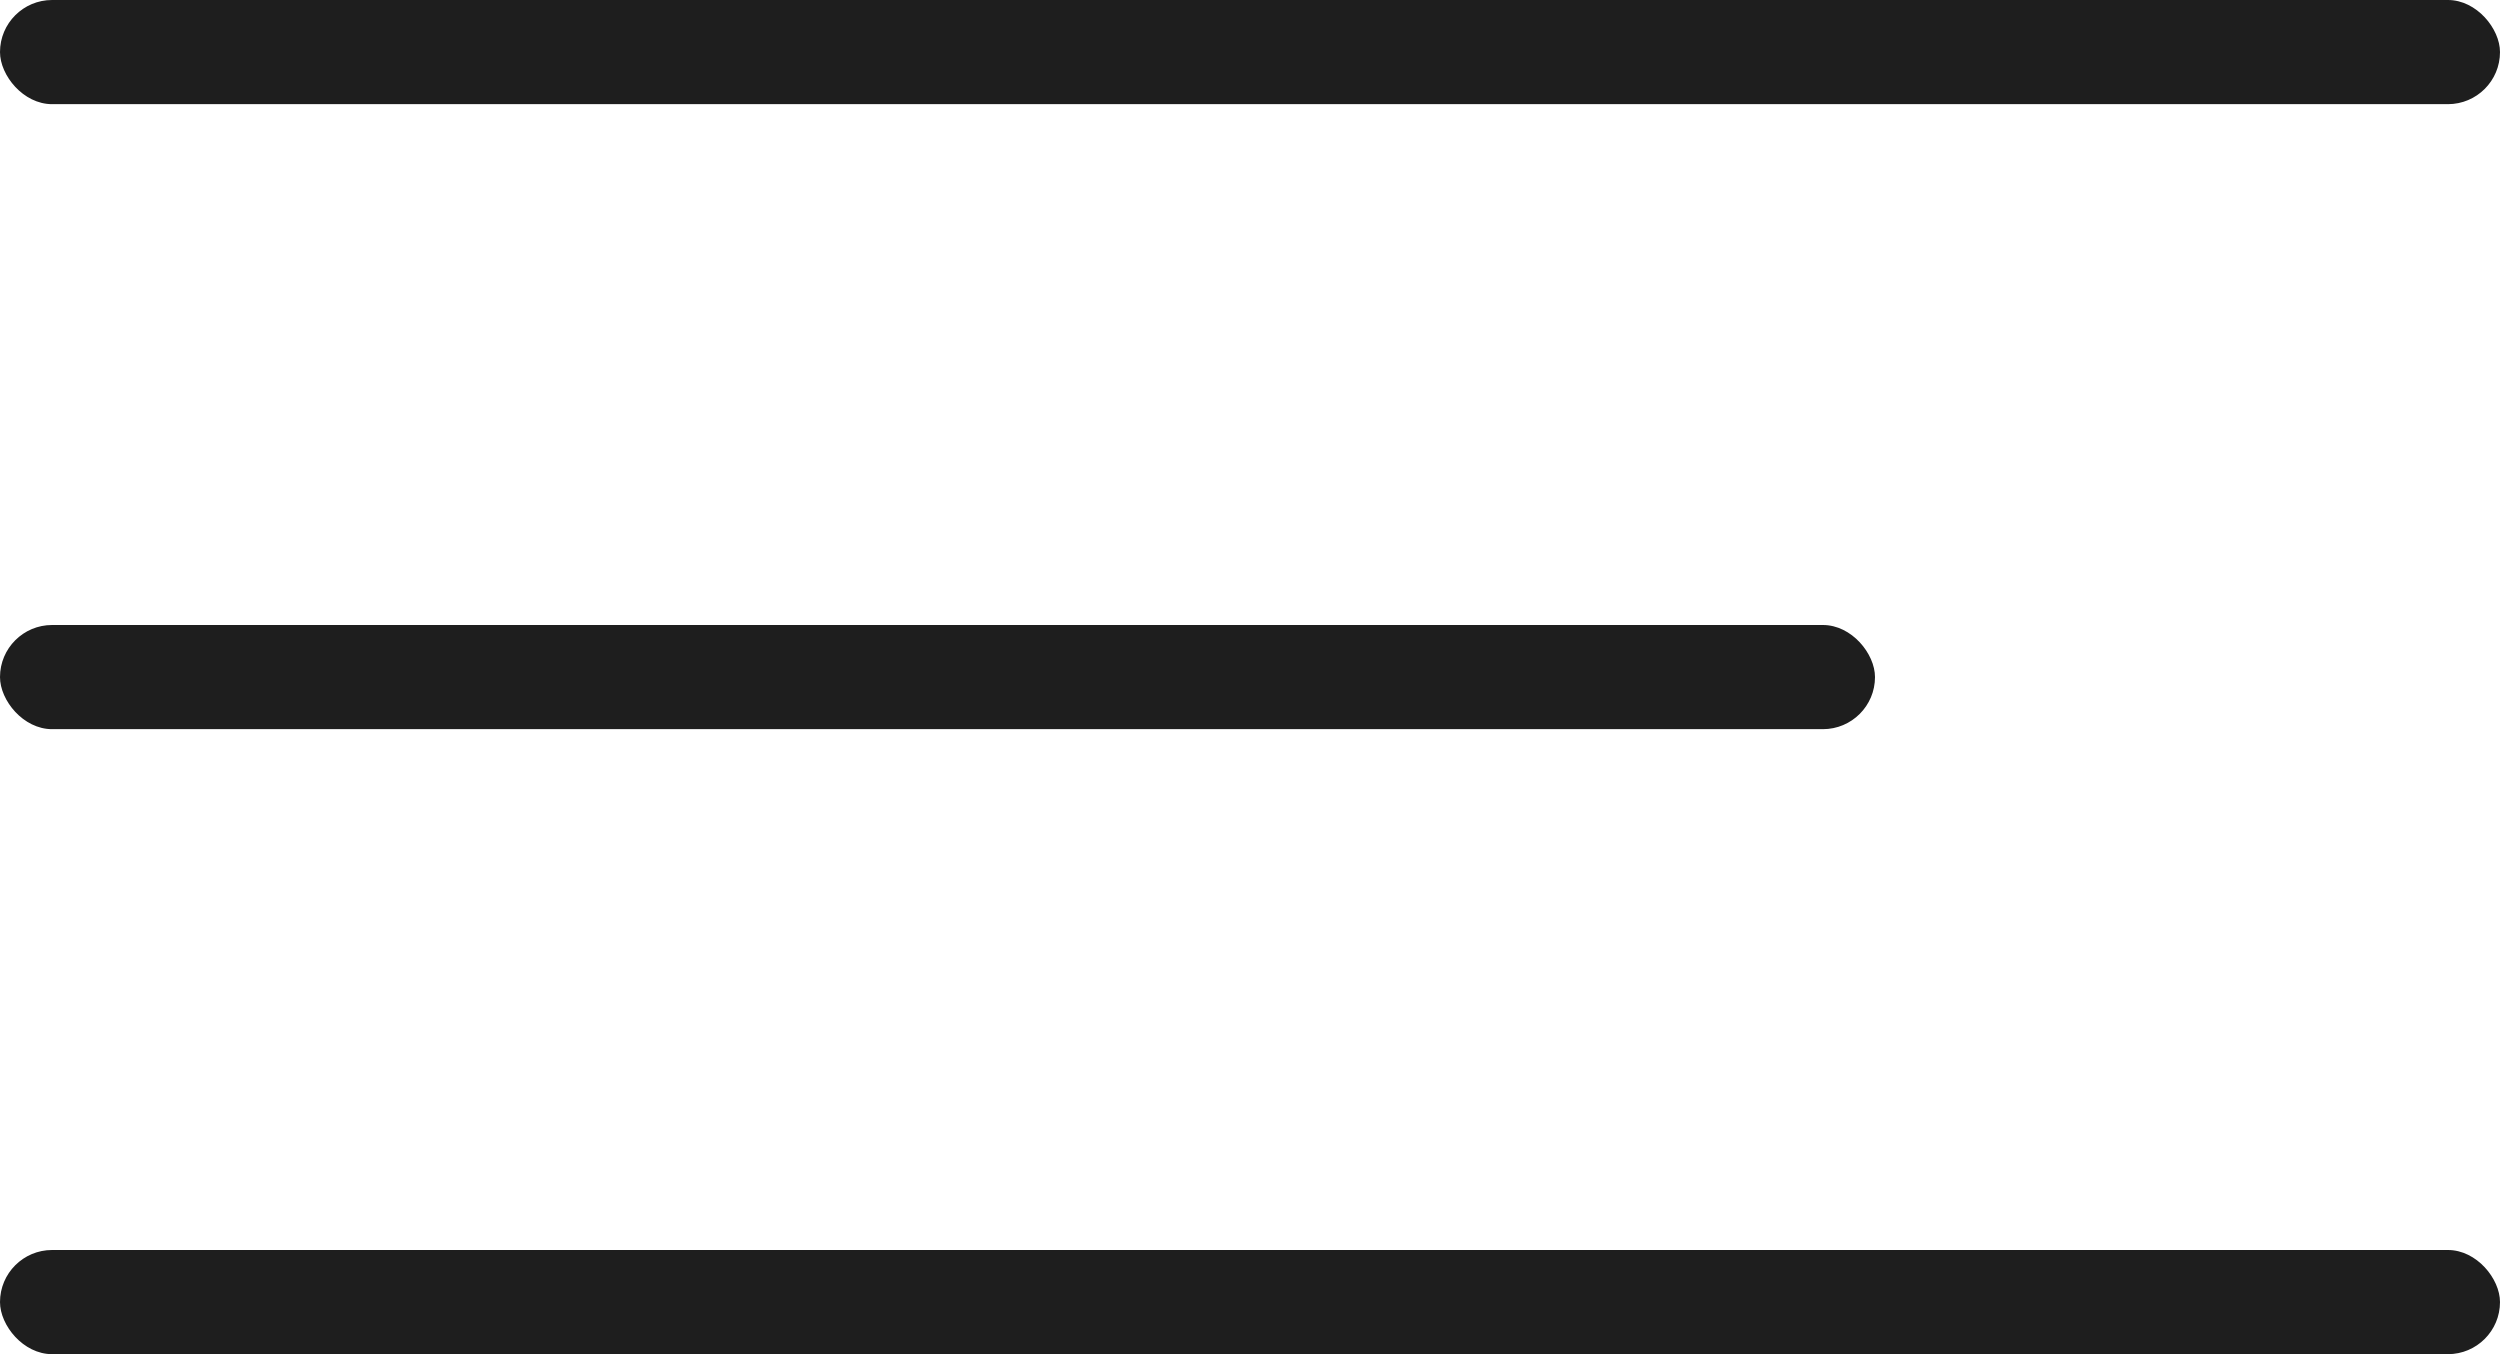 <svg width="24" height="13" viewBox="0 0 24 13" fill="none" xmlns="http://www.w3.org/2000/svg">
<rect width="24" height="1" rx="0.5" fill="#1E1E1E"/>
<rect y="6" width="18" height="1" rx="0.5" fill="#1E1E1E"/>
<rect y="12" width="24" height="1" rx="0.5" fill="#1E1E1E"/>
</svg>
